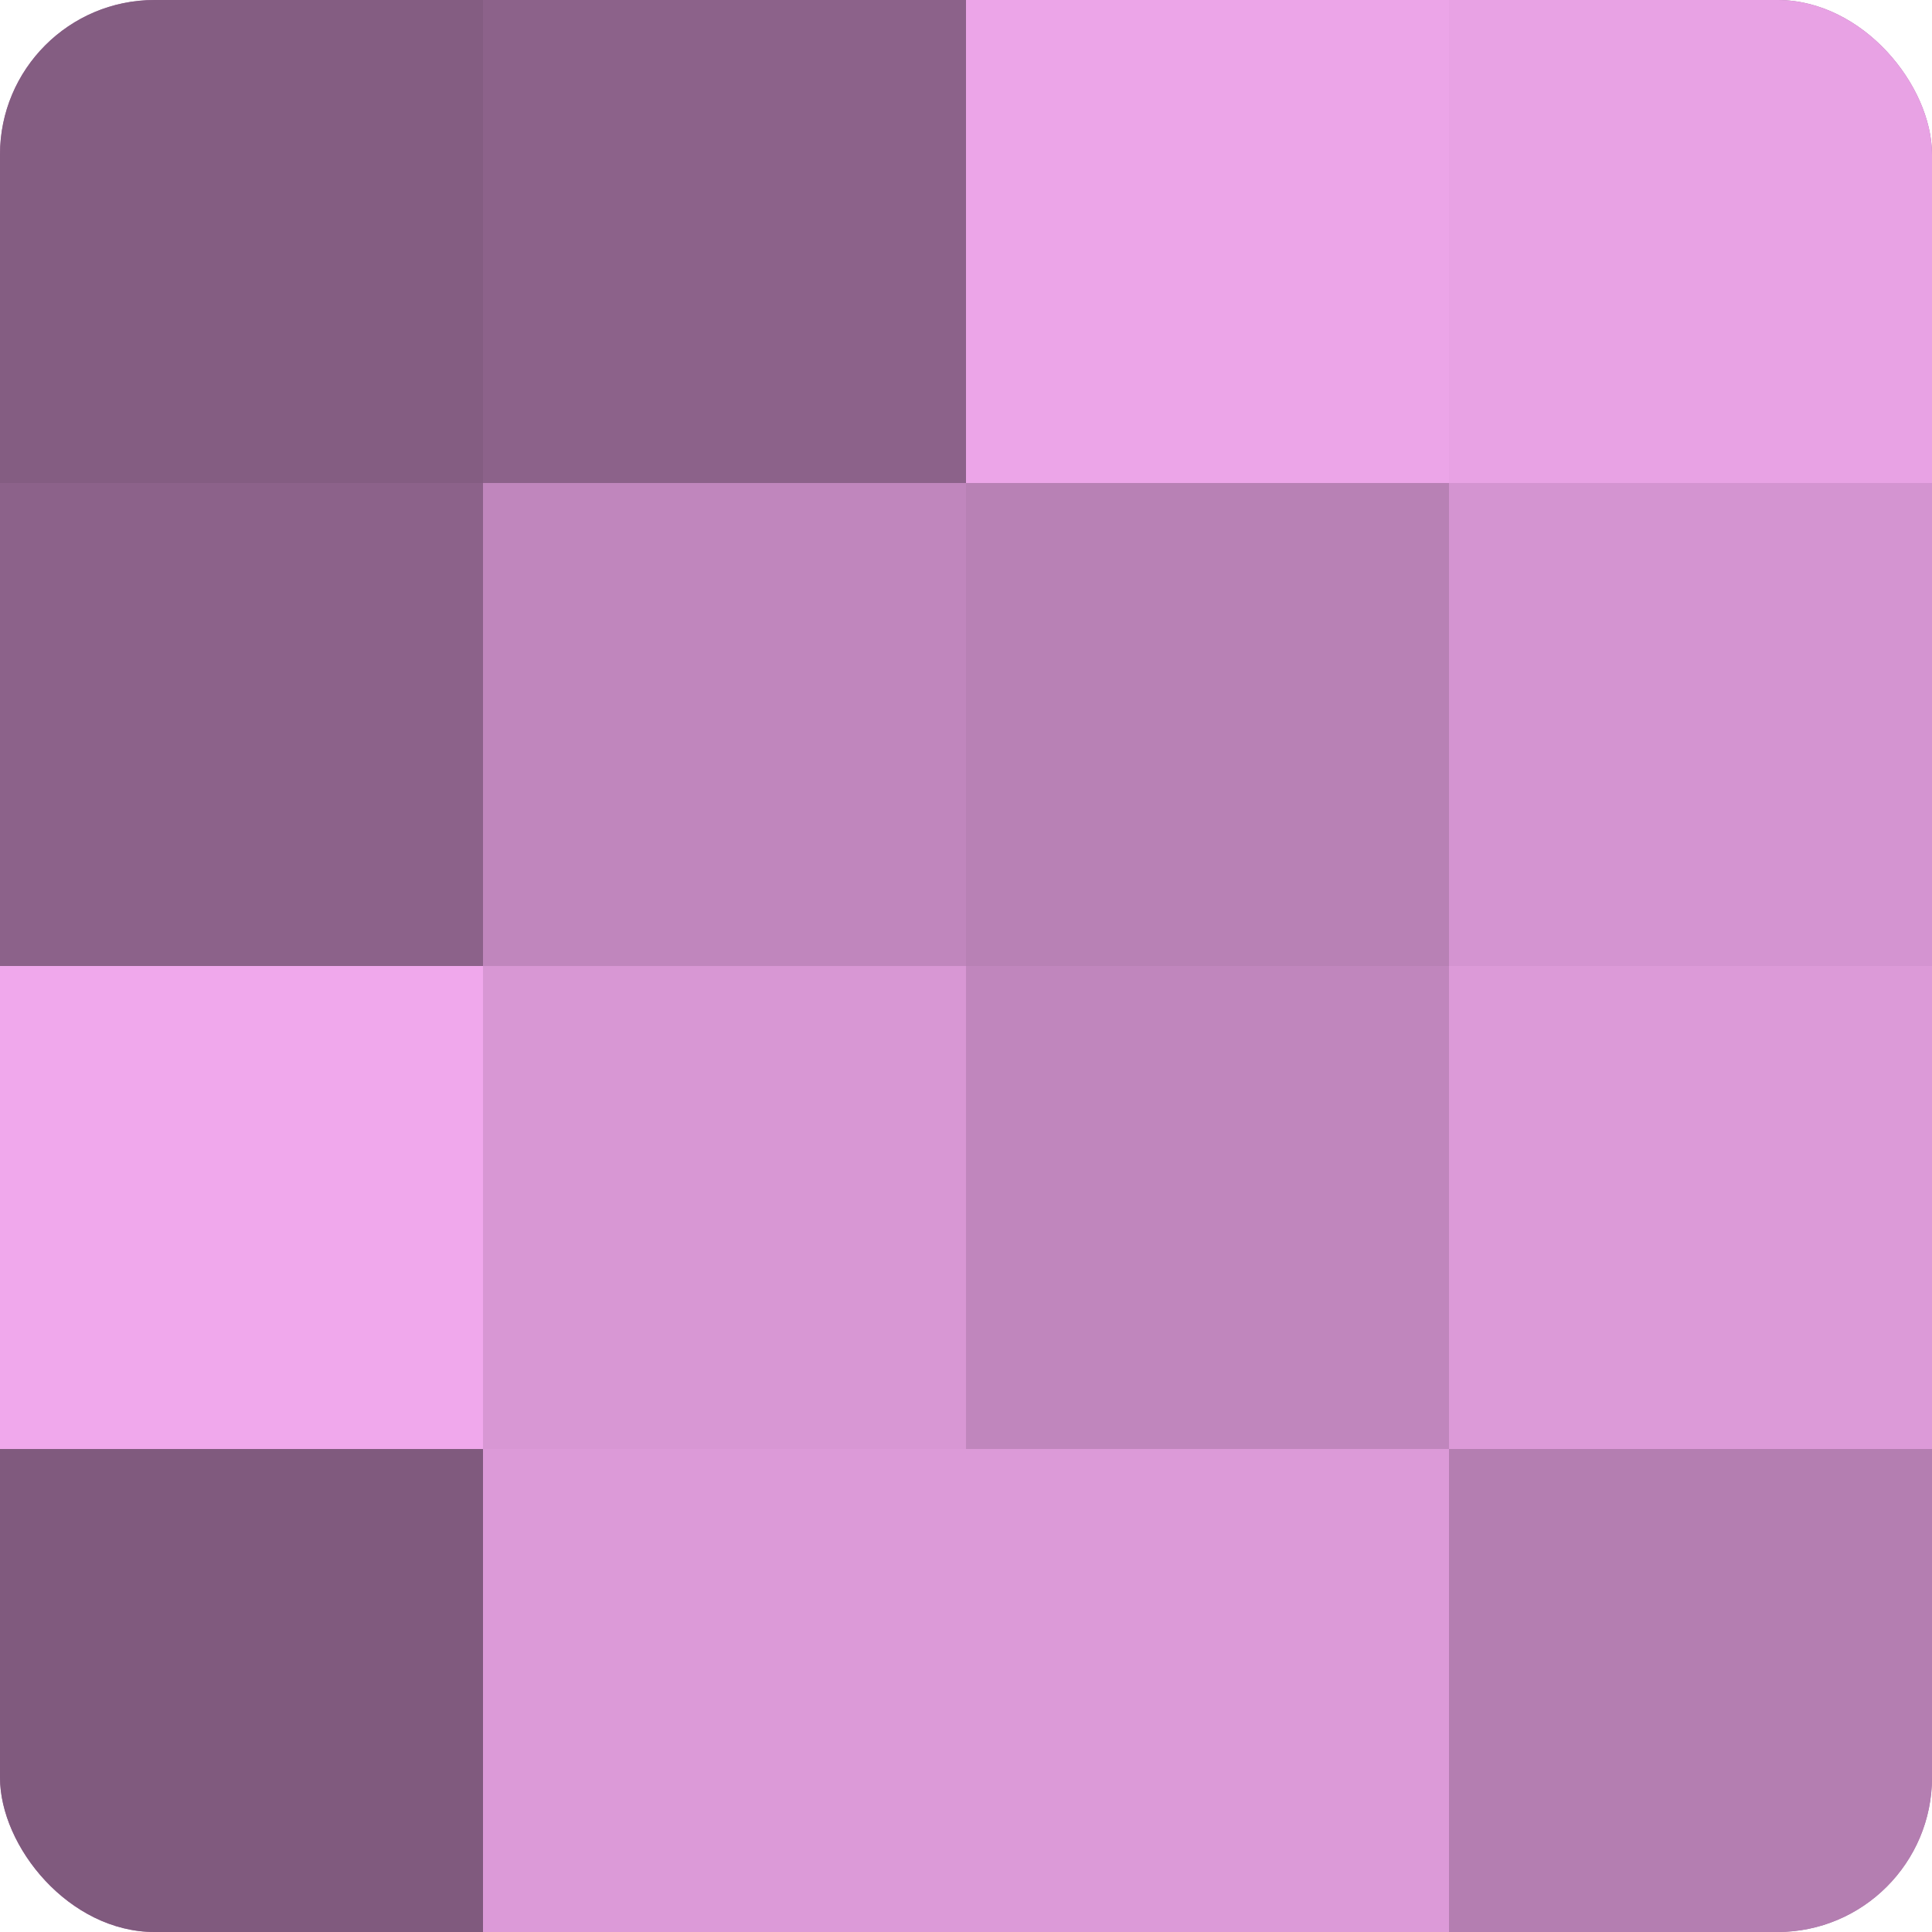 <?xml version="1.0" encoding="UTF-8"?>
<svg xmlns="http://www.w3.org/2000/svg" width="60" height="60" viewBox="0 0 100 100" preserveAspectRatio="xMidYMid meet"><defs><clipPath id="c" width="100" height="100"><rect width="100" height="100" rx="8" ry="8"/></clipPath></defs><g clip-path="url(#c)"><rect width="100" height="100" fill="#a0709d"/><rect width="25" height="25" fill="#845d82"/><rect y="25" width="25" height="25" fill="#8c628a"/><rect y="50" width="25" height="25" fill="#f0a8ec"/><rect y="75" width="25" height="25" fill="#805a7e"/><rect x="25" width="25" height="25" fill="#8c628a"/><rect x="25" y="25" width="25" height="25" fill="#c086bd"/><rect x="25" y="50" width="25" height="25" fill="#d897d4"/><rect x="25" y="75" width="25" height="25" fill="#dc9ad8"/><rect x="50" width="25" height="25" fill="#eca5e8"/><rect x="50" y="25" width="25" height="25" fill="#b881b5"/><rect x="50" y="50" width="25" height="25" fill="#c086bd"/><rect x="50" y="75" width="25" height="25" fill="#dc9ad8"/><rect x="75" width="25" height="25" fill="#e8a2e4"/><rect x="75" y="25" width="25" height="25" fill="#d494d1"/><rect x="75" y="50" width="25" height="25" fill="#dc9ad8"/><rect x="75" y="75" width="25" height="25" fill="#b47eb1"/></g></svg>
